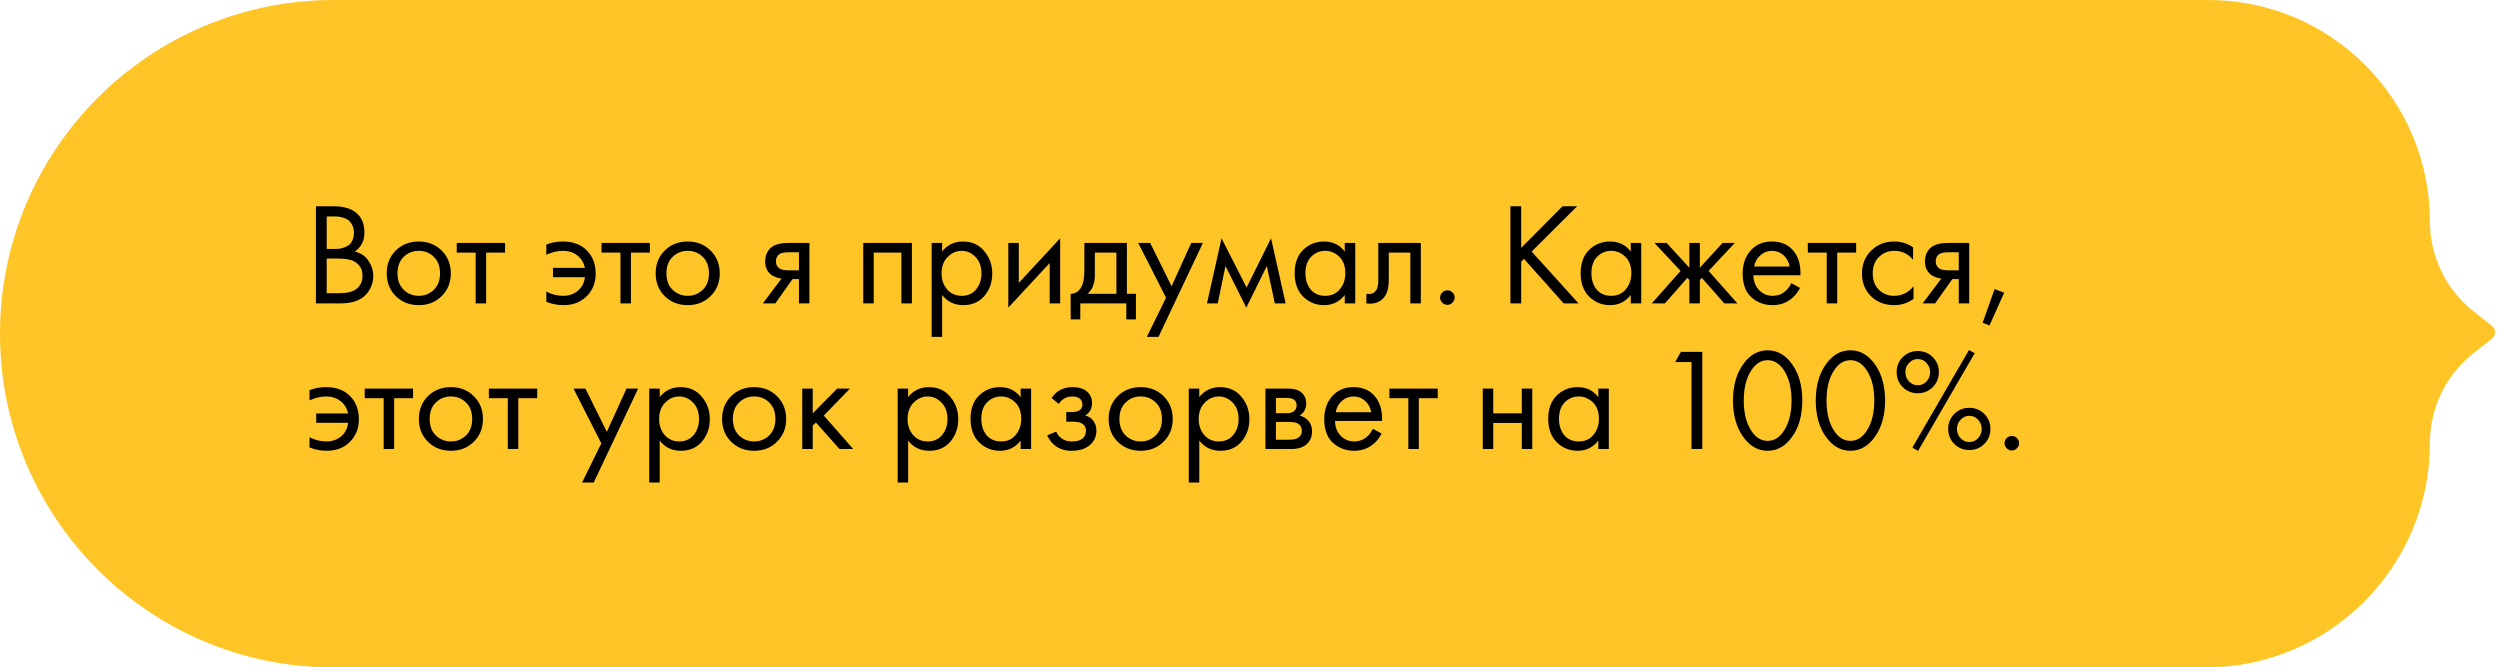 <?xml version="1.0" encoding="UTF-8"?> <svg xmlns="http://www.w3.org/2000/svg" width="206" height="55" viewBox="0 0 206 55" fill="none"> <path d="M0 27.5C0 12.312 12.312 0 27.5 0H181.974C192.053 0 200.224 8.171 200.224 18.25V18.25V18.25C200.224 21.131 201.543 23.855 203.805 25.641L205.333 26.848C205.673 27.117 205.673 27.633 205.333 27.902L203.805 29.109C201.543 30.895 200.224 33.618 200.224 36.5V36.5V36.5C200.224 46.717 191.942 55 181.724 55H175.196H172.001H168.137H164.546H27.5C12.312 55 0 42.688 0 27.5V27.5Z" fill="#FFC527"></path> <path d="M26.032 16.996H27.472C28.272 16.996 28.884 17.164 29.308 17.5C29.788 17.868 30.028 18.42 30.028 19.156C30.028 19.844 29.764 20.368 29.236 20.728C29.748 20.856 30.128 21.116 30.376 21.508C30.632 21.892 30.76 22.304 30.76 22.744C30.76 23.104 30.68 23.436 30.52 23.74C30.368 24.044 30.176 24.288 29.944 24.472C29.496 24.824 28.856 25 28.024 25H26.032V16.996ZM26.92 17.836V20.512H27.592C27.712 20.512 27.828 20.508 27.94 20.5C28.052 20.484 28.184 20.452 28.336 20.404C28.496 20.348 28.632 20.276 28.744 20.188C28.864 20.1 28.964 19.968 29.044 19.792C29.124 19.616 29.164 19.412 29.164 19.18C29.164 18.932 29.116 18.72 29.02 18.544C28.924 18.36 28.816 18.224 28.696 18.136C28.576 18.048 28.432 17.98 28.264 17.932C28.096 17.884 27.968 17.856 27.88 17.848C27.792 17.84 27.704 17.836 27.616 17.836H26.92ZM26.92 21.304V24.16H27.94C28.588 24.16 29.056 24.048 29.344 23.824C29.696 23.568 29.872 23.2 29.872 22.72C29.872 22.184 29.644 21.792 29.188 21.544C28.9 21.384 28.448 21.304 27.832 21.304H26.92ZM36.391 24.4C35.895 24.896 35.267 25.144 34.507 25.144C33.747 25.144 33.115 24.896 32.611 24.4C32.115 23.904 31.867 23.28 31.867 22.528C31.867 21.768 32.115 21.14 32.611 20.644C33.115 20.148 33.747 19.9 34.507 19.9C35.267 19.9 35.895 20.148 36.391 20.644C36.895 21.14 37.147 21.768 37.147 22.528C37.147 23.28 36.895 23.904 36.391 24.4ZM35.743 21.16C35.407 20.832 34.995 20.668 34.507 20.668C34.019 20.668 33.603 20.836 33.259 21.172C32.923 21.5 32.755 21.952 32.755 22.528C32.755 23.104 32.927 23.556 33.271 23.884C33.615 24.212 34.027 24.376 34.507 24.376C34.987 24.376 35.399 24.212 35.743 23.884C36.087 23.556 36.259 23.104 36.259 22.528C36.259 21.944 36.087 21.488 35.743 21.16ZM41.619 20.812H40.059V25H39.195V20.812H37.635V20.02H41.619V20.812ZM45.016 20.992V20.152C45.432 19.984 45.884 19.9 46.372 19.9C47.212 19.9 47.872 20.144 48.352 20.632C48.84 21.12 49.084 21.756 49.084 22.54C49.084 23.3 48.836 23.924 48.34 24.412C47.852 24.9 47.216 25.144 46.432 25.144C45.936 25.144 45.464 25.052 45.016 24.868V24.028C45.456 24.26 45.924 24.376 46.42 24.376C46.884 24.376 47.284 24.236 47.62 23.956C47.956 23.668 48.148 23.296 48.196 22.84H45.568V22.072H48.196C48.1 21.632 47.888 21.288 47.56 21.04C47.232 20.792 46.848 20.668 46.408 20.668C45.944 20.668 45.48 20.776 45.016 20.992ZM53.549 20.812H51.989V25H51.125V20.812H49.565V20.02H53.549V20.812ZM58.551 24.4C58.055 24.896 57.427 25.144 56.667 25.144C55.907 25.144 55.275 24.896 54.771 24.4C54.275 23.904 54.027 23.28 54.027 22.528C54.027 21.768 54.275 21.14 54.771 20.644C55.275 20.148 55.907 19.9 56.667 19.9C57.427 19.9 58.055 20.148 58.551 20.644C59.055 21.14 59.307 21.768 59.307 22.528C59.307 23.28 59.055 23.904 58.551 24.4ZM57.903 21.16C57.567 20.832 57.155 20.668 56.667 20.668C56.179 20.668 55.763 20.836 55.419 21.172C55.083 21.5 54.915 21.952 54.915 22.528C54.915 23.104 55.087 23.556 55.431 23.884C55.775 24.212 56.187 24.376 56.667 24.376C57.147 24.376 57.559 24.212 57.903 23.884C58.247 23.556 58.419 23.104 58.419 22.528C58.419 21.944 58.247 21.488 57.903 21.16ZM62.857 25L64.405 22.948C64.357 22.948 64.289 22.94 64.201 22.924C64.121 22.908 64.001 22.868 63.841 22.804C63.681 22.74 63.549 22.656 63.445 22.552C63.181 22.304 63.049 21.972 63.049 21.556C63.049 21.084 63.197 20.712 63.493 20.44C63.789 20.16 64.277 20.02 64.957 20.02H66.697V25H65.833V22.996H65.305L63.889 25H62.857ZM65.833 22.276V20.788H65.029C64.653 20.788 64.393 20.832 64.249 20.92C64.041 21.056 63.937 21.26 63.937 21.532C63.937 21.804 64.041 22.004 64.249 22.132C64.401 22.228 64.657 22.276 65.017 22.276H65.833ZM71.132 20.02H75.14V25H74.276V20.812H71.996V25H71.132V20.02ZM77.633 24.304V27.76H76.769V20.02H77.633V20.716C78.073 20.172 78.641 19.9 79.337 19.9C80.081 19.9 80.669 20.164 81.101 20.692C81.541 21.212 81.761 21.828 81.761 22.54C81.761 23.26 81.545 23.876 81.113 24.388C80.681 24.892 80.101 25.144 79.373 25.144C78.645 25.144 78.065 24.864 77.633 24.304ZM79.253 24.376C79.741 24.376 80.133 24.2 80.429 23.848C80.725 23.488 80.873 23.052 80.873 22.54C80.873 21.964 80.709 21.508 80.381 21.172C80.053 20.836 79.673 20.668 79.241 20.668C78.809 20.668 78.425 20.836 78.089 21.172C77.753 21.508 77.585 21.96 77.585 22.528C77.585 23.048 77.737 23.488 78.041 23.848C78.353 24.2 78.757 24.376 79.253 24.376ZM83.085 20.02H83.95V23.308L87.358 19.636V25H86.493V21.676L83.085 25.348V20.02ZM89.352 20.02H92.856V24.208H93.6V26.32H92.808V25H89.016V26.32H88.224V24.208C88.64 24.2 88.948 23.984 89.148 23.56C89.284 23.28 89.352 22.84 89.352 22.24V20.02ZM91.992 24.208V20.812H90.216V22.684C90.216 23.348 90.016 23.856 89.616 24.208H91.992ZM94.499 27.76L96.083 24.532L93.791 20.02H94.775L96.539 23.584L98.159 20.02H99.119L95.459 27.76H94.499ZM99.455 25L100.655 19.636L102.719 23.692L104.735 19.636L105.935 25H105.047L104.387 21.916L102.695 25.348L100.979 21.916L100.343 25H99.455ZM110.808 20.728V20.02H111.672V25H110.808V24.304C110.376 24.864 109.808 25.144 109.104 25.144C108.432 25.144 107.86 24.912 107.388 24.448C106.916 23.984 106.68 23.336 106.68 22.504C106.68 21.688 106.912 21.052 107.376 20.596C107.848 20.132 108.424 19.9 109.104 19.9C109.824 19.9 110.392 20.176 110.808 20.728ZM109.2 20.668C108.744 20.668 108.356 20.832 108.036 21.16C107.724 21.48 107.568 21.928 107.568 22.504C107.568 23.056 107.712 23.508 108 23.86C108.296 24.204 108.696 24.376 109.2 24.376C109.704 24.376 110.104 24.196 110.4 23.836C110.704 23.476 110.856 23.036 110.856 22.516C110.856 21.924 110.688 21.468 110.352 21.148C110.016 20.828 109.632 20.668 109.2 20.668ZM117.076 20.02V25H116.212V20.812H114.436V23.056C114.436 23.704 114.308 24.184 114.052 24.496C113.764 24.848 113.364 25.024 112.852 25.024C112.788 25.024 112.7 25.016 112.588 25V24.208C112.668 24.224 112.732 24.232 112.78 24.232C113.06 24.232 113.268 24.124 113.404 23.908C113.516 23.732 113.572 23.448 113.572 23.056V20.02H117.076ZM118.843 24.94C118.723 24.82 118.663 24.68 118.663 24.52C118.663 24.36 118.723 24.22 118.843 24.1C118.963 23.98 119.103 23.92 119.263 23.92C119.423 23.92 119.563 23.98 119.683 24.1C119.803 24.22 119.863 24.36 119.863 24.52C119.863 24.68 119.803 24.82 119.683 24.94C119.563 25.06 119.423 25.12 119.263 25.12C119.103 25.12 118.963 25.06 118.843 24.94ZM125.346 16.996V20.428L128.754 16.996H129.954L126.21 20.728L130.074 25H128.85L125.574 21.328L125.346 21.556V25H124.458V16.996H125.346ZM134.374 20.728V20.02H135.238V25H134.374V24.304C133.942 24.864 133.374 25.144 132.67 25.144C131.998 25.144 131.426 24.912 130.954 24.448C130.482 23.984 130.246 23.336 130.246 22.504C130.246 21.688 130.478 21.052 130.942 20.596C131.414 20.132 131.99 19.9 132.67 19.9C133.39 19.9 133.958 20.176 134.374 20.728ZM132.766 20.668C132.31 20.668 131.922 20.832 131.602 21.16C131.29 21.48 131.134 21.928 131.134 22.504C131.134 23.056 131.278 23.508 131.566 23.86C131.862 24.204 132.262 24.376 132.766 24.376C133.27 24.376 133.67 24.196 133.966 23.836C134.27 23.476 134.422 23.036 134.422 22.516C134.422 21.924 134.254 21.468 133.918 21.148C133.582 20.828 133.198 20.668 132.766 20.668ZM139.203 20.02H140.067V22.06L141.939 20.02H142.947L140.787 22.324L143.163 25H142.083L140.235 22.9L140.067 23.068V25H139.203V23.068L139.035 22.9L137.187 25H136.107L138.483 22.324L136.323 20.02H137.331L139.203 22.06V20.02ZM147.602 23.332L148.322 23.728C148.154 24.048 147.95 24.316 147.71 24.532C147.254 24.94 146.702 25.144 146.054 25.144C145.382 25.144 144.802 24.928 144.314 24.496C143.834 24.056 143.594 23.404 143.594 22.54C143.594 21.78 143.81 21.152 144.242 20.656C144.682 20.152 145.27 19.9 146.006 19.9C146.838 19.9 147.466 20.204 147.89 20.812C148.226 21.292 148.382 21.916 148.358 22.684H144.482C144.49 23.188 144.646 23.596 144.95 23.908C145.254 24.22 145.626 24.376 146.066 24.376C146.458 24.376 146.798 24.256 147.086 24.016C147.31 23.824 147.482 23.596 147.602 23.332ZM144.542 21.964H147.47C147.398 21.572 147.226 21.26 146.954 21.028C146.69 20.788 146.374 20.668 146.006 20.668C145.646 20.668 145.326 20.792 145.046 21.04C144.774 21.28 144.606 21.588 144.542 21.964ZM152.947 20.812H151.387V25H150.523V20.812H148.963V20.02H152.947V20.812ZM157.638 20.38V21.412C157.246 20.916 156.726 20.668 156.078 20.668C155.59 20.668 155.174 20.836 154.83 21.172C154.486 21.5 154.314 21.952 154.314 22.528C154.314 23.104 154.486 23.556 154.83 23.884C155.174 24.212 155.586 24.376 156.066 24.376C156.706 24.376 157.242 24.116 157.674 23.596V24.628C157.202 24.972 156.674 25.144 156.09 25.144C155.314 25.144 154.674 24.9 154.17 24.412C153.674 23.916 153.426 23.292 153.426 22.54C153.426 21.78 153.678 21.152 154.182 20.656C154.686 20.152 155.322 19.9 156.09 19.9C156.666 19.9 157.182 20.06 157.638 20.38ZM158.424 25L159.972 22.948C159.924 22.948 159.856 22.94 159.768 22.924C159.688 22.908 159.568 22.868 159.408 22.804C159.248 22.74 159.116 22.656 159.012 22.552C158.748 22.304 158.616 21.972 158.616 21.556C158.616 21.084 158.764 20.712 159.06 20.44C159.356 20.16 159.844 20.02 160.524 20.02H162.264V25H161.4V22.996H160.872L159.456 25H158.424ZM161.4 22.276V20.788H160.596C160.22 20.788 159.96 20.832 159.816 20.92C159.608 21.056 159.504 21.26 159.504 21.532C159.504 21.804 159.608 22.004 159.816 22.132C159.968 22.228 160.224 22.276 160.584 22.276H161.4ZM163.37 26.596L164.354 23.824L165.146 24.112L163.934 26.824L163.37 26.596ZM25.504 32.992V32.152C25.92 31.984 26.372 31.9 26.86 31.9C27.7 31.9 28.36 32.144 28.84 32.632C29.328 33.12 29.572 33.756 29.572 34.54C29.572 35.3 29.324 35.924 28.828 36.412C28.34 36.9 27.704 37.144 26.92 37.144C26.424 37.144 25.952 37.052 25.504 36.868V36.028C25.944 36.26 26.412 36.376 26.908 36.376C27.372 36.376 27.772 36.236 28.108 35.956C28.444 35.668 28.636 35.296 28.684 34.84H26.056V34.072H28.684C28.588 33.632 28.376 33.288 28.048 33.04C27.72 32.792 27.336 32.668 26.896 32.668C26.432 32.668 25.968 32.776 25.504 32.992ZM34.037 32.812H32.477V37H31.613V32.812H30.053V32.02H34.037V32.812ZM39.04 36.4C38.544 36.896 37.916 37.144 37.156 37.144C36.396 37.144 35.764 36.896 35.26 36.4C34.764 35.904 34.516 35.28 34.516 34.528C34.516 33.768 34.764 33.14 35.26 32.644C35.764 32.148 36.396 31.9 37.156 31.9C37.916 31.9 38.544 32.148 39.04 32.644C39.544 33.14 39.796 33.768 39.796 34.528C39.796 35.28 39.544 35.904 39.04 36.4ZM38.392 33.16C38.056 32.832 37.644 32.668 37.156 32.668C36.668 32.668 36.252 32.836 35.908 33.172C35.572 33.5 35.404 33.952 35.404 34.528C35.404 35.104 35.576 35.556 35.92 35.884C36.264 36.212 36.676 36.376 37.156 36.376C37.636 36.376 38.048 36.212 38.392 35.884C38.736 35.556 38.908 35.104 38.908 34.528C38.908 33.944 38.736 33.488 38.392 33.16ZM44.267 32.812H42.708V37H41.843V32.812H40.283V32.02H44.267V32.812ZM47.964 39.76L49.548 36.532L47.256 32.02H48.24L50.004 35.584L51.624 32.02H52.584L48.924 39.76H47.964ZM54.36 36.304V39.76H53.496V32.02H54.36V32.716C54.8 32.172 55.368 31.9 56.064 31.9C56.808 31.9 57.396 32.164 57.828 32.692C58.268 33.212 58.488 33.828 58.488 34.54C58.488 35.26 58.272 35.876 57.84 36.388C57.408 36.892 56.828 37.144 56.1 37.144C55.372 37.144 54.792 36.864 54.36 36.304ZM55.98 36.376C56.468 36.376 56.86 36.2 57.156 35.848C57.452 35.488 57.6 35.052 57.6 34.54C57.6 33.964 57.436 33.508 57.108 33.172C56.78 32.836 56.4 32.668 55.968 32.668C55.536 32.668 55.152 32.836 54.816 33.172C54.48 33.508 54.312 33.96 54.312 34.528C54.312 35.048 54.464 35.488 54.768 35.848C55.08 36.2 55.484 36.376 55.98 36.376ZM64.024 36.4C63.528 36.896 62.9 37.144 62.14 37.144C61.38 37.144 60.748 36.896 60.244 36.4C59.748 35.904 59.5 35.28 59.5 34.528C59.5 33.768 59.748 33.14 60.244 32.644C60.748 32.148 61.38 31.9 62.14 31.9C62.9 31.9 63.528 32.148 64.024 32.644C64.528 33.14 64.78 33.768 64.78 34.528C64.78 35.28 64.528 35.904 64.024 36.4ZM63.376 33.16C63.04 32.832 62.628 32.668 62.14 32.668C61.652 32.668 61.236 32.836 60.892 33.172C60.556 33.5 60.388 33.952 60.388 34.528C60.388 35.104 60.56 35.556 60.904 35.884C61.248 36.212 61.66 36.376 62.14 36.376C62.62 36.376 63.032 36.212 63.376 35.884C63.72 35.556 63.892 35.104 63.892 34.528C63.892 33.944 63.72 33.488 63.376 33.16ZM66.105 32.02H66.969V34.06L68.985 32.02H70.041L67.881 34.24L70.305 37H69.177L67.233 34.816L66.969 35.068V37H66.105V32.02ZM74.832 36.304V39.76H73.968V32.02H74.832V32.716C75.272 32.172 75.84 31.9 76.536 31.9C77.28 31.9 77.868 32.164 78.3 32.692C78.74 33.212 78.96 33.828 78.96 34.54C78.96 35.26 78.744 35.876 78.312 36.388C77.88 36.892 77.3 37.144 76.572 37.144C75.844 37.144 75.264 36.864 74.832 36.304ZM76.452 36.376C76.94 36.376 77.332 36.2 77.628 35.848C77.924 35.488 78.072 35.052 78.072 34.54C78.072 33.964 77.908 33.508 77.58 33.172C77.252 32.836 76.872 32.668 76.44 32.668C76.008 32.668 75.624 32.836 75.288 33.172C74.952 33.508 74.784 33.96 74.784 34.528C74.784 35.048 74.936 35.488 75.24 35.848C75.552 36.2 75.956 36.376 76.452 36.376ZM84.101 32.728V32.02H84.965V37H84.101V36.304C83.669 36.864 83.101 37.144 82.397 37.144C81.725 37.144 81.153 36.912 80.681 36.448C80.209 35.984 79.973 35.336 79.973 34.504C79.973 33.688 80.205 33.052 80.669 32.596C81.141 32.132 81.717 31.9 82.397 31.9C83.117 31.9 83.685 32.176 84.101 32.728ZM82.493 32.668C82.037 32.668 81.649 32.832 81.329 33.16C81.017 33.48 80.861 33.928 80.861 34.504C80.861 35.056 81.005 35.508 81.293 35.86C81.589 36.204 81.989 36.376 82.493 36.376C82.997 36.376 83.397 36.196 83.693 35.836C83.997 35.476 84.149 35.036 84.149 34.516C84.149 33.924 83.981 33.468 83.645 33.148C83.309 32.828 82.925 32.668 82.493 32.668ZM87.249 33.292L86.649 32.8C86.841 32.52 87.053 32.312 87.285 32.176C87.597 31.992 87.961 31.9 88.377 31.9C88.881 31.9 89.273 32.016 89.553 32.248C89.841 32.496 89.985 32.812 89.985 33.196C89.985 33.66 89.797 34.008 89.421 34.24C89.661 34.296 89.853 34.404 89.997 34.564C90.229 34.812 90.345 35.116 90.345 35.476C90.345 36.012 90.129 36.44 89.697 36.76C89.345 37.016 88.873 37.144 88.281 37.144C87.753 37.144 87.309 37.004 86.949 36.724C86.677 36.524 86.457 36.24 86.289 35.872L87.033 35.56C87.121 35.784 87.269 35.972 87.477 36.124C87.701 36.292 87.973 36.376 88.293 36.376C88.669 36.376 88.949 36.312 89.133 36.184C89.365 36.032 89.481 35.8 89.481 35.488C89.481 35.232 89.381 35.04 89.181 34.912C89.013 34.8 88.741 34.744 88.365 34.744H87.861V33.952H88.281C88.585 33.952 88.801 33.908 88.929 33.82C89.105 33.708 89.193 33.556 89.193 33.364C89.193 33.14 89.121 32.968 88.977 32.848C88.841 32.728 88.629 32.668 88.341 32.668C88.093 32.668 87.865 32.732 87.657 32.86C87.481 32.972 87.345 33.116 87.249 33.292ZM95.876 36.4C95.38 36.896 94.752 37.144 93.992 37.144C93.232 37.144 92.6 36.896 92.096 36.4C91.6 35.904 91.352 35.28 91.352 34.528C91.352 33.768 91.6 33.14 92.096 32.644C92.6 32.148 93.232 31.9 93.992 31.9C94.752 31.9 95.38 32.148 95.876 32.644C96.38 33.14 96.632 33.768 96.632 34.528C96.632 35.28 96.38 35.904 95.876 36.4ZM95.228 33.16C94.892 32.832 94.48 32.668 93.992 32.668C93.504 32.668 93.088 32.836 92.744 33.172C92.408 33.5 92.24 33.952 92.24 34.528C92.24 35.104 92.412 35.556 92.756 35.884C93.1 36.212 93.512 36.376 93.992 36.376C94.472 36.376 94.884 36.212 95.228 35.884C95.572 35.556 95.744 35.104 95.744 34.528C95.744 33.944 95.572 33.488 95.228 33.16ZM98.821 36.304V39.76H97.957V32.02H98.821V32.716C99.261 32.172 99.829 31.9 100.525 31.9C101.269 31.9 101.857 32.164 102.289 32.692C102.729 33.212 102.949 33.828 102.949 34.54C102.949 35.26 102.733 35.876 102.301 36.388C101.869 36.892 101.289 37.144 100.561 37.144C99.833 37.144 99.253 36.864 98.821 36.304ZM100.441 36.376C100.929 36.376 101.321 36.2 101.617 35.848C101.913 35.488 102.061 35.052 102.061 34.54C102.061 33.964 101.897 33.508 101.569 33.172C101.241 32.836 100.861 32.668 100.429 32.668C99.997 32.668 99.613 32.836 99.277 33.172C98.941 33.508 98.773 33.96 98.773 34.528C98.773 35.048 98.925 35.488 99.229 35.848C99.541 36.2 99.945 36.376 100.441 36.376ZM104.273 32.02H106.157C106.613 32.02 106.961 32.116 107.201 32.308C107.489 32.54 107.633 32.852 107.633 33.244C107.633 33.676 107.453 34.008 107.093 34.24C107.341 34.304 107.549 34.416 107.717 34.576C107.981 34.832 108.113 35.152 108.113 35.536C108.113 36.016 107.941 36.392 107.597 36.664C107.301 36.888 106.909 37 106.421 37H104.273V32.02ZM105.137 34.048H106.049C106.281 34.048 106.465 34 106.601 33.904C106.761 33.784 106.841 33.612 106.841 33.388C106.841 33.188 106.761 33.028 106.601 32.908C106.481 32.828 106.249 32.788 105.905 32.788H105.137V34.048ZM105.137 36.232H106.205C106.573 36.232 106.833 36.176 106.985 36.064C107.177 35.92 107.273 35.736 107.273 35.512C107.273 35.272 107.189 35.084 107.021 34.948C106.869 34.828 106.609 34.768 106.241 34.768H105.137V36.232ZM113.125 35.332L113.845 35.728C113.677 36.048 113.473 36.316 113.233 36.532C112.777 36.94 112.225 37.144 111.577 37.144C110.905 37.144 110.325 36.928 109.837 36.496C109.357 36.056 109.117 35.404 109.117 34.54C109.117 33.78 109.333 33.152 109.765 32.656C110.205 32.152 110.793 31.9 111.529 31.9C112.361 31.9 112.989 32.204 113.413 32.812C113.749 33.292 113.905 33.916 113.881 34.684H110.005C110.013 35.188 110.169 35.596 110.473 35.908C110.777 36.22 111.149 36.376 111.589 36.376C111.981 36.376 112.321 36.256 112.609 36.016C112.833 35.824 113.005 35.596 113.125 35.332ZM110.065 33.964H112.993C112.921 33.572 112.749 33.26 112.477 33.028C112.213 32.788 111.897 32.668 111.529 32.668C111.169 32.668 110.849 32.792 110.569 33.04C110.297 33.28 110.129 33.588 110.065 33.964ZM118.471 32.812H116.911V37H116.047V32.812H114.487V32.02H118.471V32.812ZM122.179 37V32.02H123.043V34.06H125.395V32.02H126.259V37H125.395V34.852H123.043V37H122.179ZM131.702 32.728V32.02H132.566V37H131.702V36.304C131.27 36.864 130.702 37.144 129.998 37.144C129.326 37.144 128.754 36.912 128.282 36.448C127.81 35.984 127.574 35.336 127.574 34.504C127.574 33.688 127.806 33.052 128.27 32.596C128.742 32.132 129.318 31.9 129.998 31.9C130.718 31.9 131.286 32.176 131.702 32.728ZM130.094 32.668C129.638 32.668 129.25 32.832 128.93 33.16C128.618 33.48 128.462 33.928 128.462 34.504C128.462 35.056 128.606 35.508 128.894 35.86C129.19 36.204 129.59 36.376 130.094 36.376C130.598 36.376 130.998 36.196 131.294 35.836C131.598 35.476 131.75 35.036 131.75 34.516C131.75 33.924 131.582 33.468 131.246 33.148C130.91 32.828 130.526 32.668 130.094 32.668ZM139.38 37V29.836H138.036L138.504 28.996H140.268V37H139.38ZM147.706 35.944C147.154 36.744 146.47 37.144 145.654 37.144C144.838 37.144 144.154 36.744 143.602 35.944C143.066 35.168 142.798 34.188 142.798 33.004C142.798 31.82 143.066 30.84 143.602 30.064C144.154 29.264 144.838 28.864 145.654 28.864C146.47 28.864 147.154 29.264 147.706 30.064C148.242 30.84 148.51 31.82 148.51 33.004C148.51 34.188 148.242 35.168 147.706 35.944ZM147.034 30.568C146.666 29.976 146.206 29.68 145.654 29.68C145.102 29.68 144.642 29.976 144.274 30.568C143.882 31.192 143.686 32.004 143.686 33.004C143.686 34.004 143.882 34.816 144.274 35.44C144.642 36.032 145.102 36.328 145.654 36.328C146.206 36.328 146.666 36.032 147.034 35.44C147.426 34.816 147.622 34.004 147.622 33.004C147.622 32.004 147.426 31.192 147.034 30.568ZM154.526 35.944C153.974 36.744 153.29 37.144 152.474 37.144C151.658 37.144 150.974 36.744 150.422 35.944C149.886 35.168 149.618 34.188 149.618 33.004C149.618 31.82 149.886 30.84 150.422 30.064C150.974 29.264 151.658 28.864 152.474 28.864C153.29 28.864 153.974 29.264 154.526 30.064C155.062 30.84 155.33 31.82 155.33 33.004C155.33 34.188 155.062 35.168 154.526 35.944ZM153.854 30.568C153.486 29.976 153.026 29.68 152.474 29.68C151.922 29.68 151.462 29.976 151.094 30.568C150.702 31.192 150.506 32.004 150.506 33.004C150.506 34.004 150.702 34.816 151.094 35.44C151.462 36.032 151.922 36.328 152.474 36.328C153.026 36.328 153.486 36.032 153.854 35.44C154.246 34.816 154.442 34.004 154.442 33.004C154.442 32.004 154.246 31.192 153.854 30.568ZM156.787 29.428C157.123 29.092 157.535 28.924 158.023 28.924C158.511 28.924 158.923 29.092 159.259 29.428C159.595 29.764 159.763 30.176 159.763 30.664C159.763 31.152 159.595 31.564 159.259 31.9C158.923 32.236 158.511 32.404 158.023 32.404C157.535 32.404 157.123 32.236 156.787 31.9C156.451 31.564 156.283 31.152 156.283 30.664C156.283 30.176 156.451 29.764 156.787 29.428ZM158.023 31.744C158.311 31.744 158.551 31.64 158.743 31.432C158.943 31.216 159.043 30.96 159.043 30.664C159.043 30.368 158.943 30.116 158.743 29.908C158.551 29.692 158.311 29.584 158.023 29.584C157.743 29.584 157.503 29.692 157.303 29.908C157.103 30.116 157.003 30.368 157.003 30.664C157.003 30.96 157.103 31.216 157.303 31.432C157.503 31.64 157.743 31.744 158.023 31.744ZM157.579 36.88L162.247 28.84L162.715 29.104L158.047 37.156L157.579 36.88ZM161.035 34.108C161.371 33.772 161.783 33.604 162.271 33.604C162.759 33.604 163.171 33.772 163.507 34.108C163.843 34.444 164.011 34.856 164.011 35.344C164.011 35.832 163.843 36.244 163.507 36.58C163.171 36.916 162.759 37.084 162.271 37.084C161.783 37.084 161.371 36.916 161.035 36.58C160.699 36.244 160.531 35.832 160.531 35.344C160.531 34.856 160.699 34.444 161.035 34.108ZM162.271 36.424C162.559 36.424 162.799 36.32 162.991 36.112C163.191 35.896 163.291 35.64 163.291 35.344C163.291 35.048 163.191 34.796 162.991 34.588C162.799 34.372 162.559 34.264 162.271 34.264C161.991 34.264 161.751 34.372 161.551 34.588C161.351 34.796 161.251 35.048 161.251 35.344C161.251 35.64 161.351 35.896 161.551 36.112C161.751 36.32 161.991 36.424 162.271 36.424ZM165.354 36.94C165.234 36.82 165.174 36.68 165.174 36.52C165.174 36.36 165.234 36.22 165.354 36.1C165.474 35.98 165.614 35.92 165.774 35.92C165.934 35.92 166.074 35.98 166.194 36.1C166.314 36.22 166.374 36.36 166.374 36.52C166.374 36.68 166.314 36.82 166.194 36.94C166.074 37.06 165.934 37.12 165.774 37.12C165.614 37.12 165.474 37.06 165.354 36.94Z" fill="black"></path> </svg> 